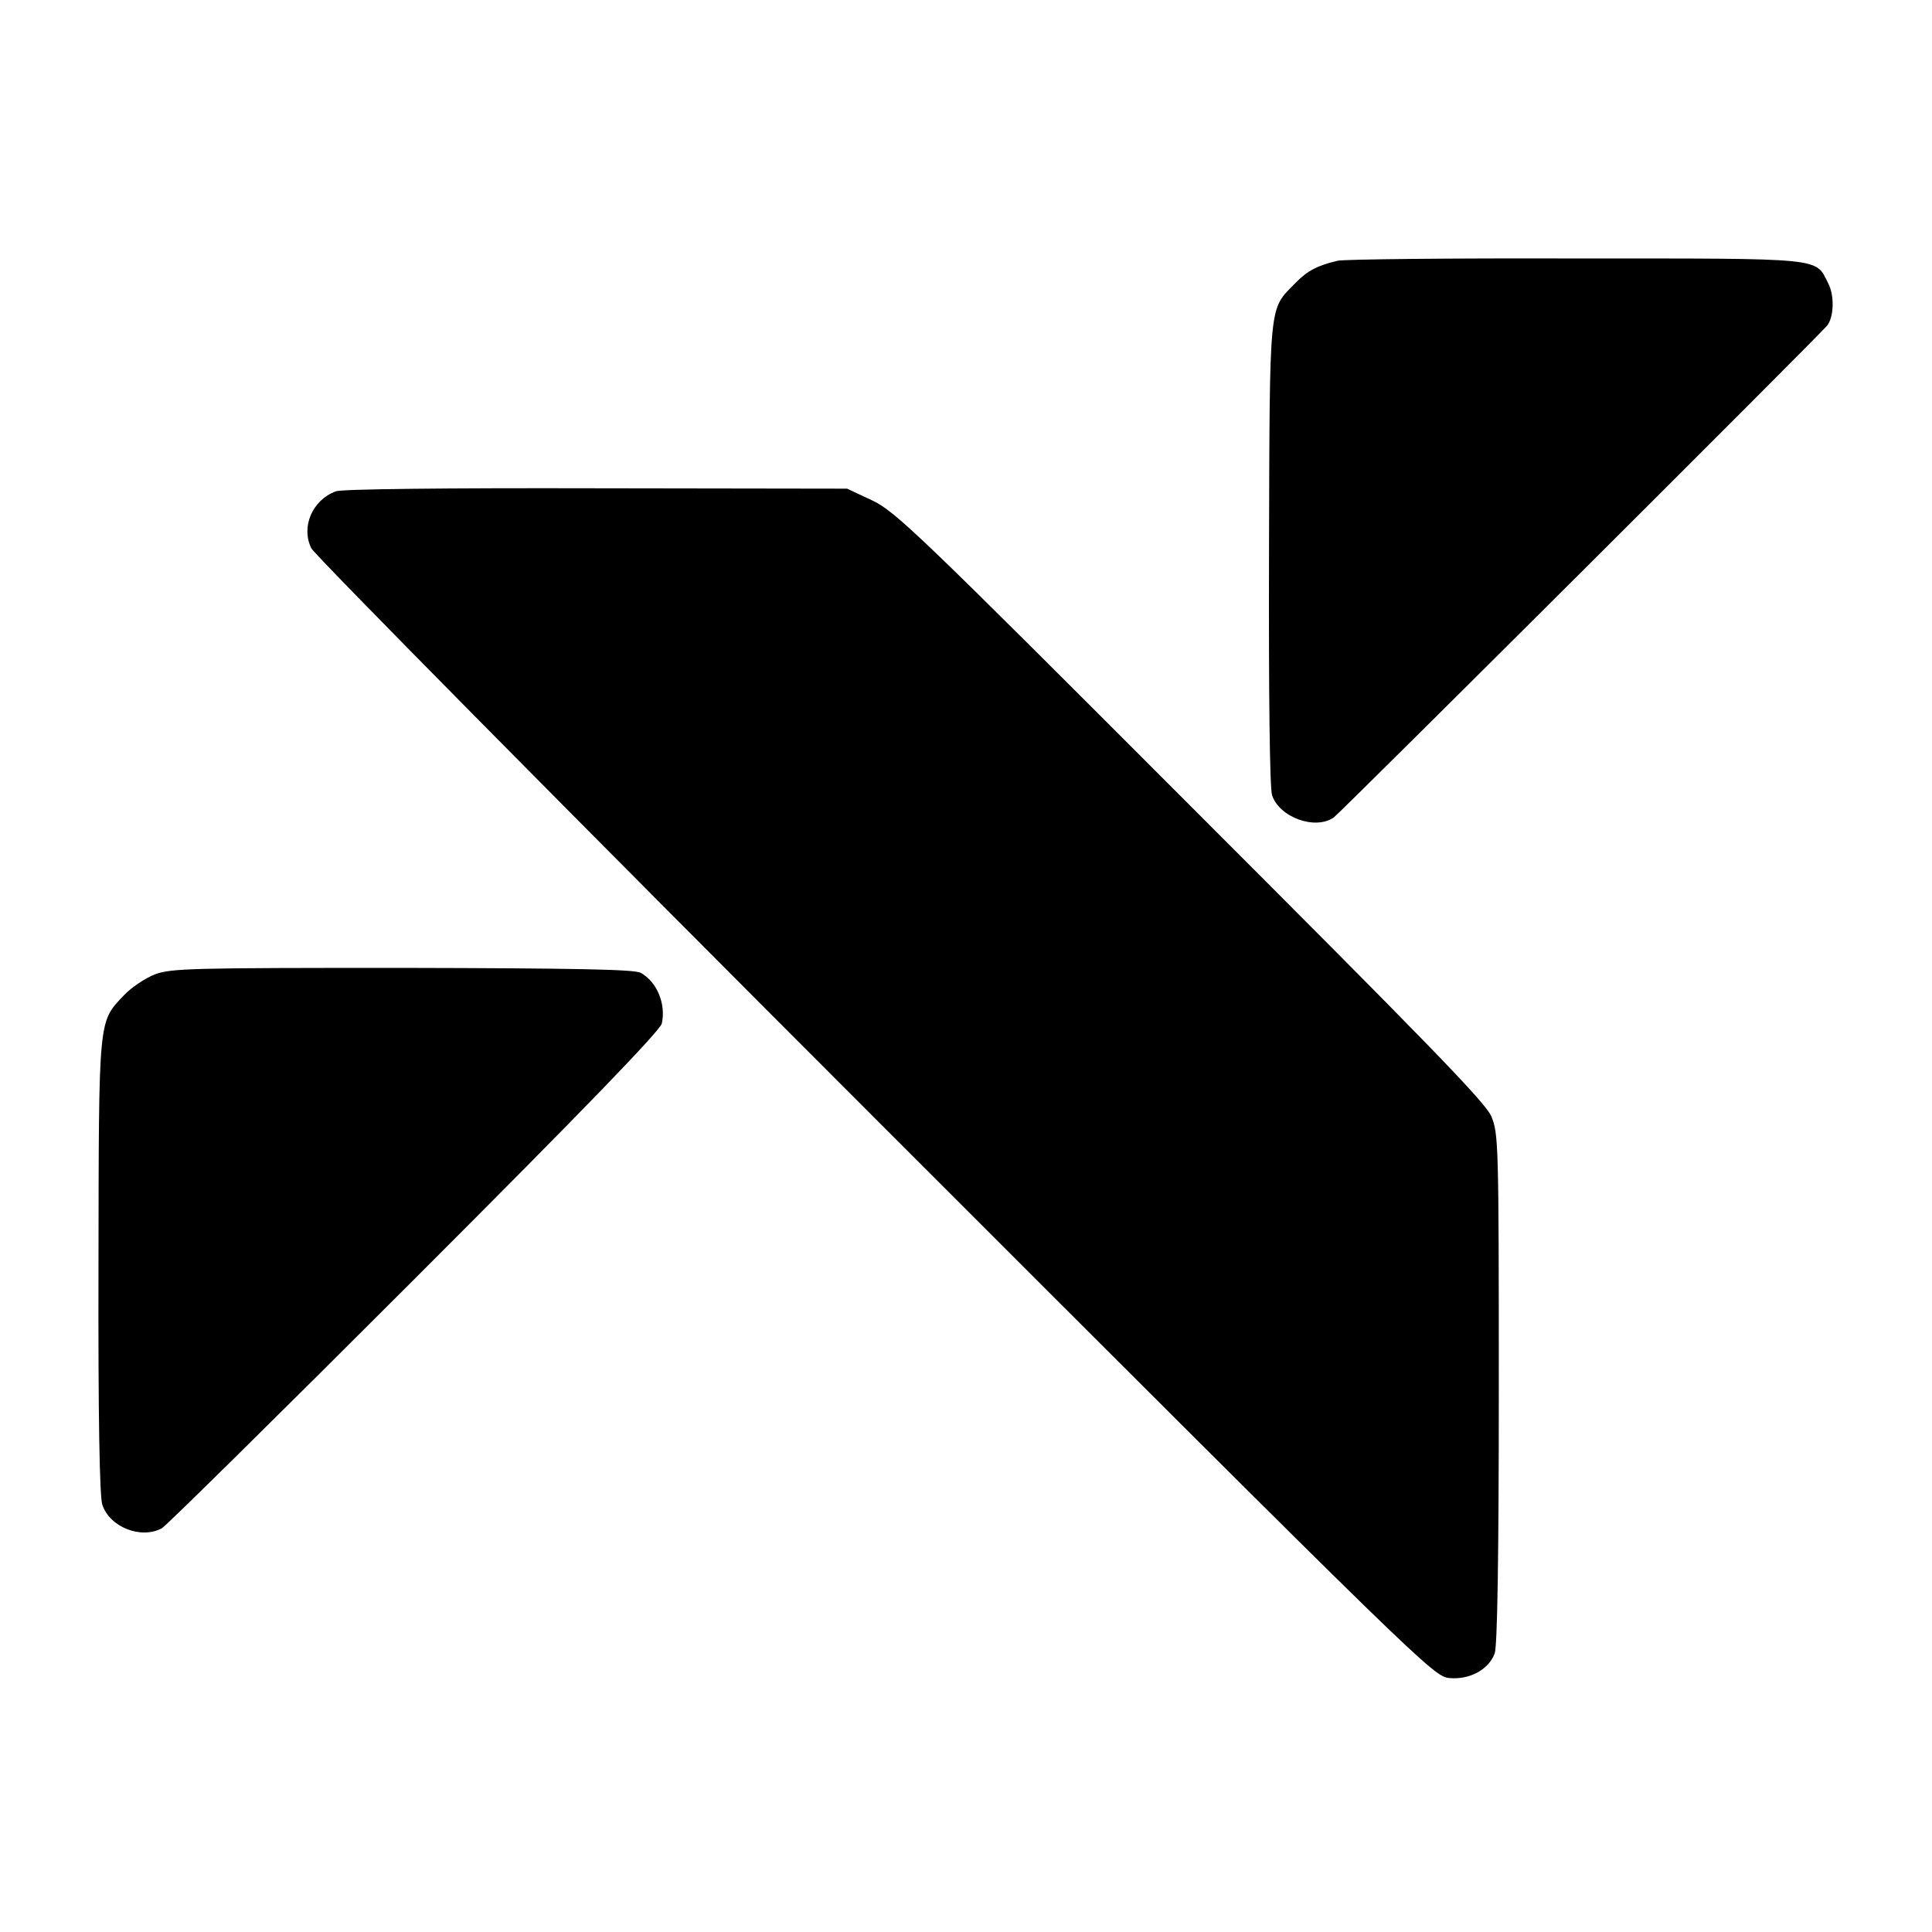 <?xml version="1.0" standalone="no"?>
<!DOCTYPE svg PUBLIC "-//W3C//DTD SVG 20010904//EN"
 "http://www.w3.org/TR/2001/REC-SVG-20010904/DTD/svg10.dtd">
<svg version="1.0" xmlns="http://www.w3.org/2000/svg"
 width="512pt" height="512pt" viewBox="0 0 512 512"
 preserveAspectRatio="xMidYMid meet">
<g transform="translate(0,512) scale(0.1,-0.1)"
fill="#000000" stroke="none">
<path d="M3545 4429 c-52 -12 -80 -26 -112 -59 -71 -73 -68 -38 -70 -715 -1
-384 2 -622 8 -642 19 -59 115 -94 164 -59 18 13 1282 1273 1307 1303 18 22
20 80 3 112 -35 69 -3 66 -670 66 -330 1 -613 -2 -630 -6z"/>
<path d="M890 3818 c-62 -23 -93 -94 -65 -151 8 -17 680 -697 1494 -1511 1463
-1463 1479 -1478 1522 -1483 53 -5 104 22 120 65 7 18 11 245 11 702 0 655 -1
676 -20 722 -17 38 -169 194 -798 823 -719 720 -781 780 -843 809 l-66 31
-665 1 c-396 1 -675 -2 -690 -8z"/>
<path d="M411 2538 c-26 -10 -63 -35 -82 -55 -69 -73 -67 -53 -68 -718 -1
-402 3 -610 10 -632 19 -60 103 -93 158 -63 10 5 311 302 669 660 453 453 652
659 656 678 11 52 -13 110 -56 134 -18 9 -166 12 -631 13 -556 0 -613 -1 -656
-17z"/>
</g>
</svg>
